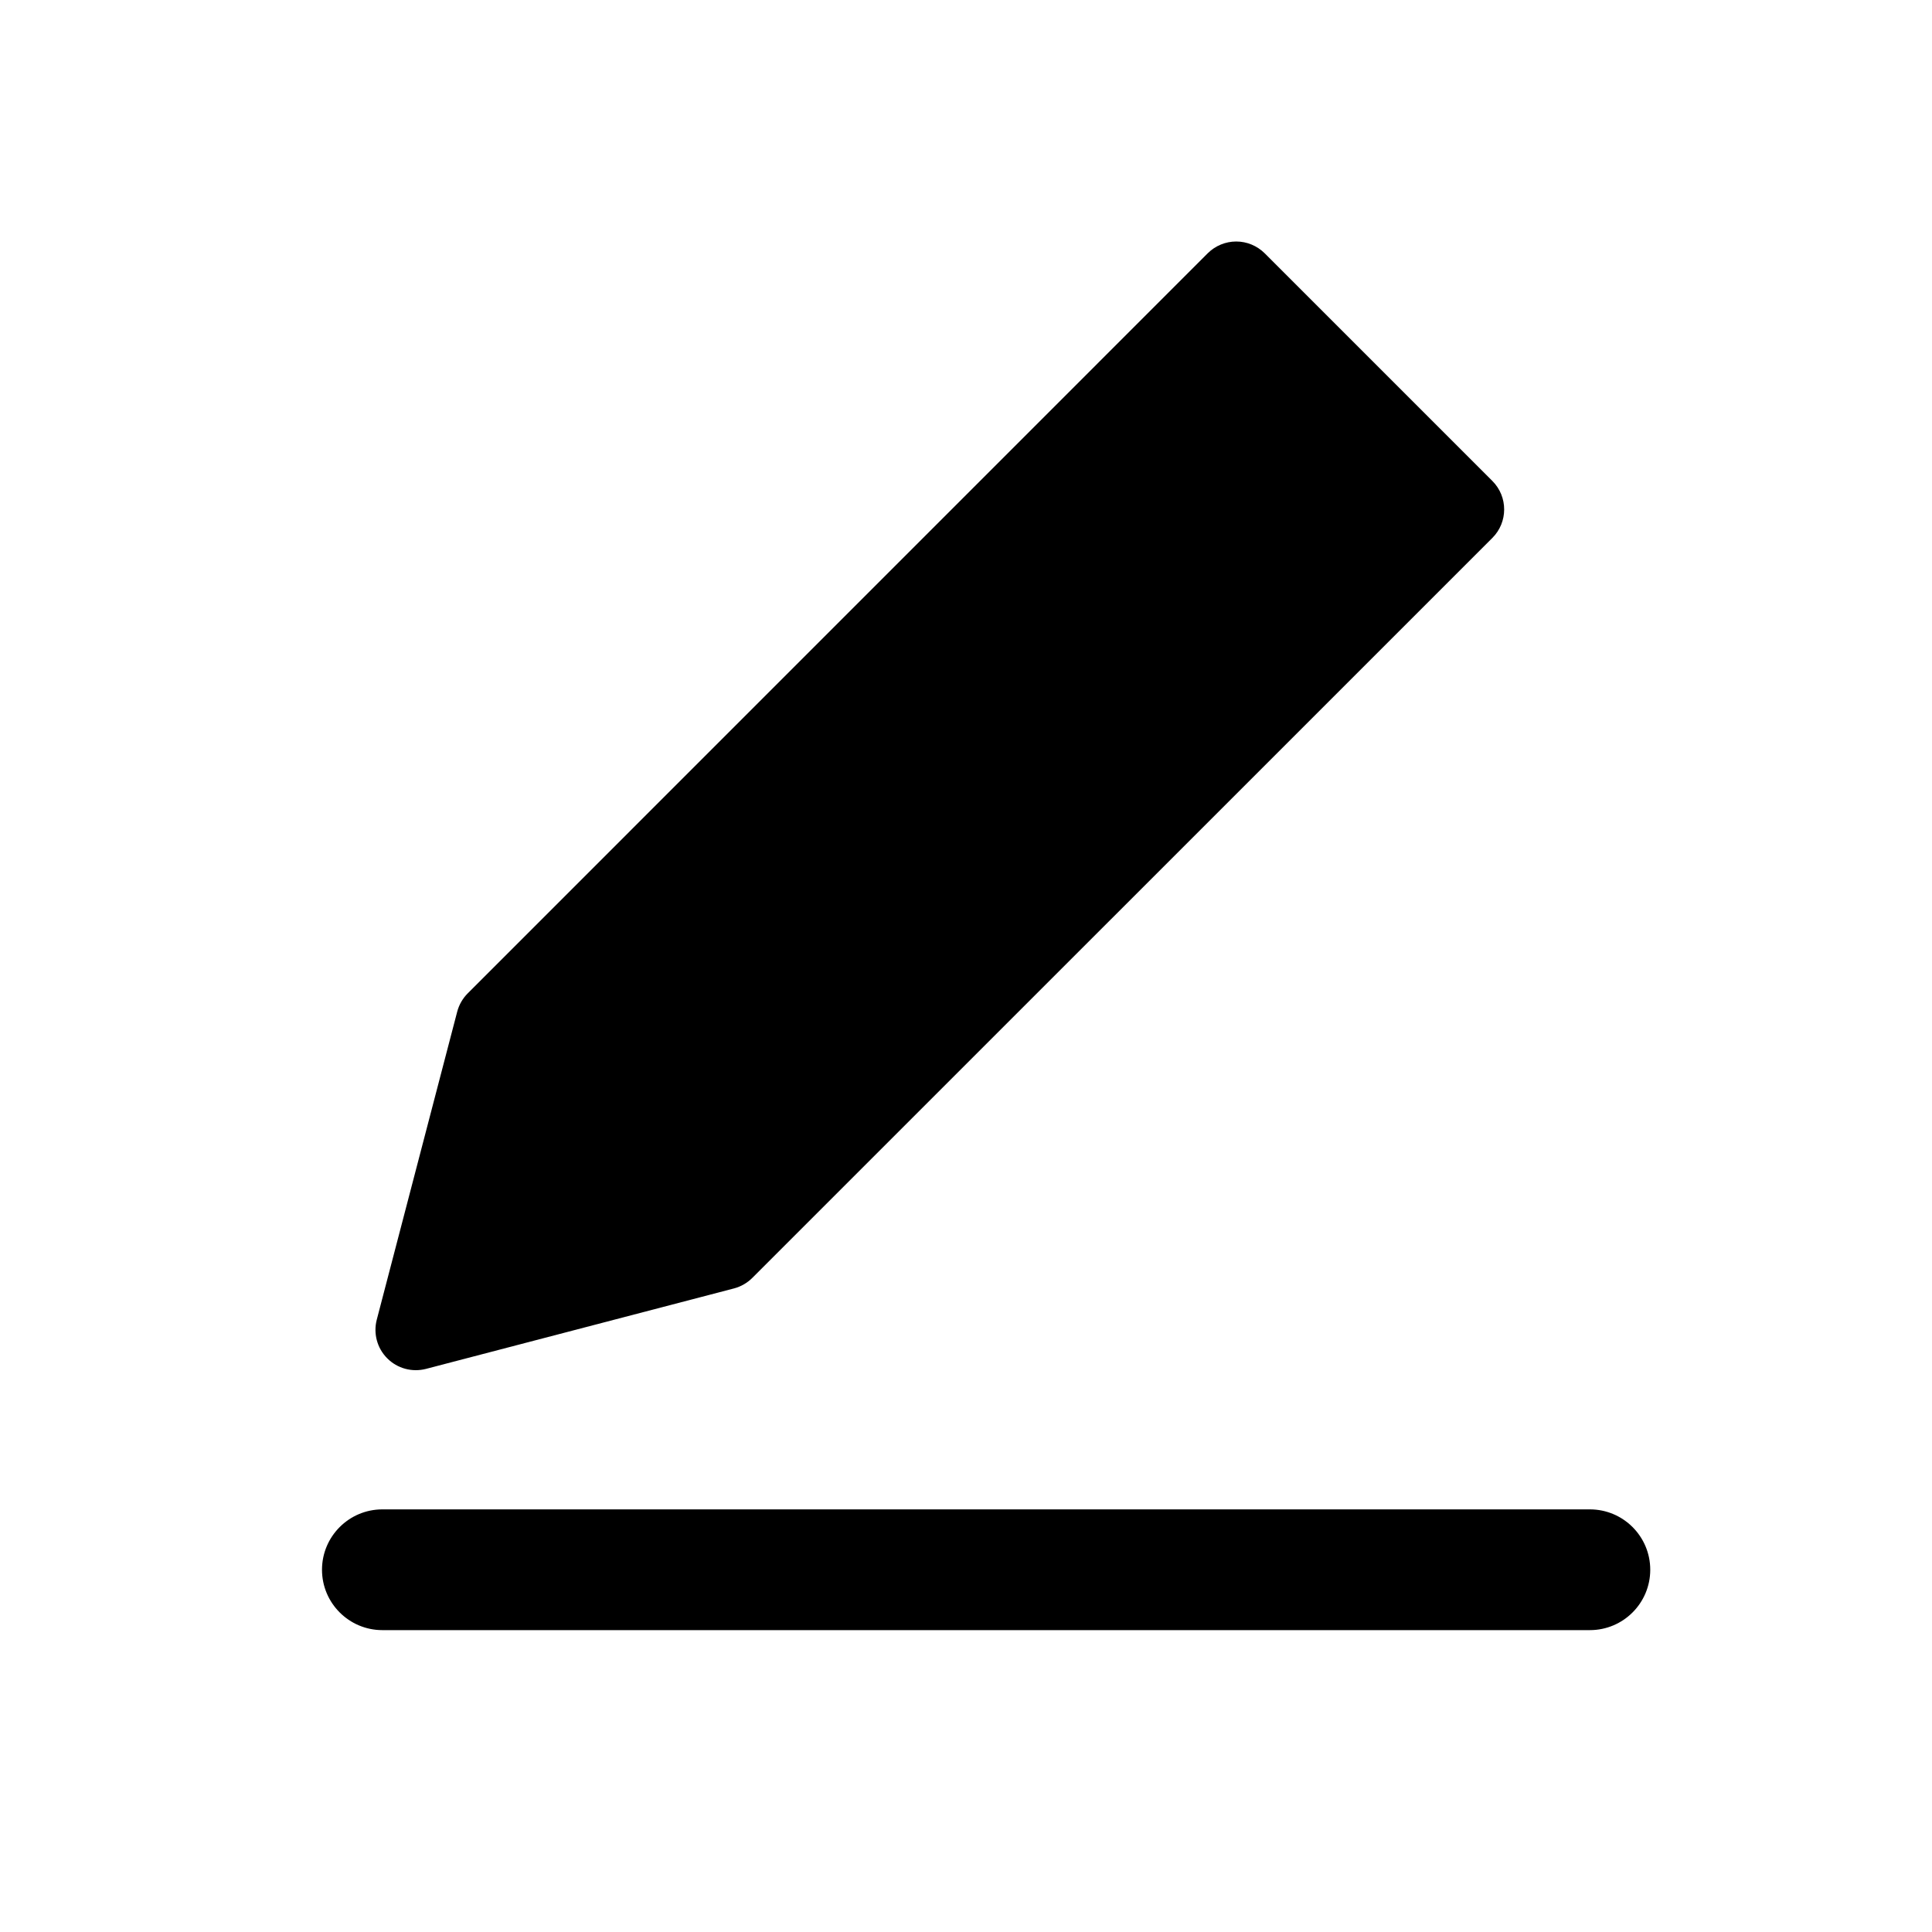 <svg width="24" height="24" viewBox="0 0 24 24" fill="none" xmlns="http://www.w3.org/2000/svg">
<path d="M15.357 3C15.489 3 15.616 3.053 15.71 3.146L18.539 5.975C18.734 6.17 18.734 6.487 18.539 6.682L9.346 15.874C9.283 15.937 9.205 15.982 9.119 16.005L5.291 17.005C5.119 17.049 4.936 17 4.811 16.874C4.685 16.749 4.636 16.566 4.68 16.395L5.68 12.566C5.703 12.48 5.748 12.402 5.811 12.339L15.003 3.146C15.097 3.053 15.224 3 15.357 3Z" fill="#000000"/>
<path d="M4.75 18.75C4.336 18.75 4 19.086 4 19.5C4 19.914 4.336 20.25 4.75 20.25H19.75C20.164 20.25 20.5 19.914 20.5 19.5C20.5 19.086 20.164 18.75 19.75 18.75H4.75Z" fill="#000000"/>
</svg>
